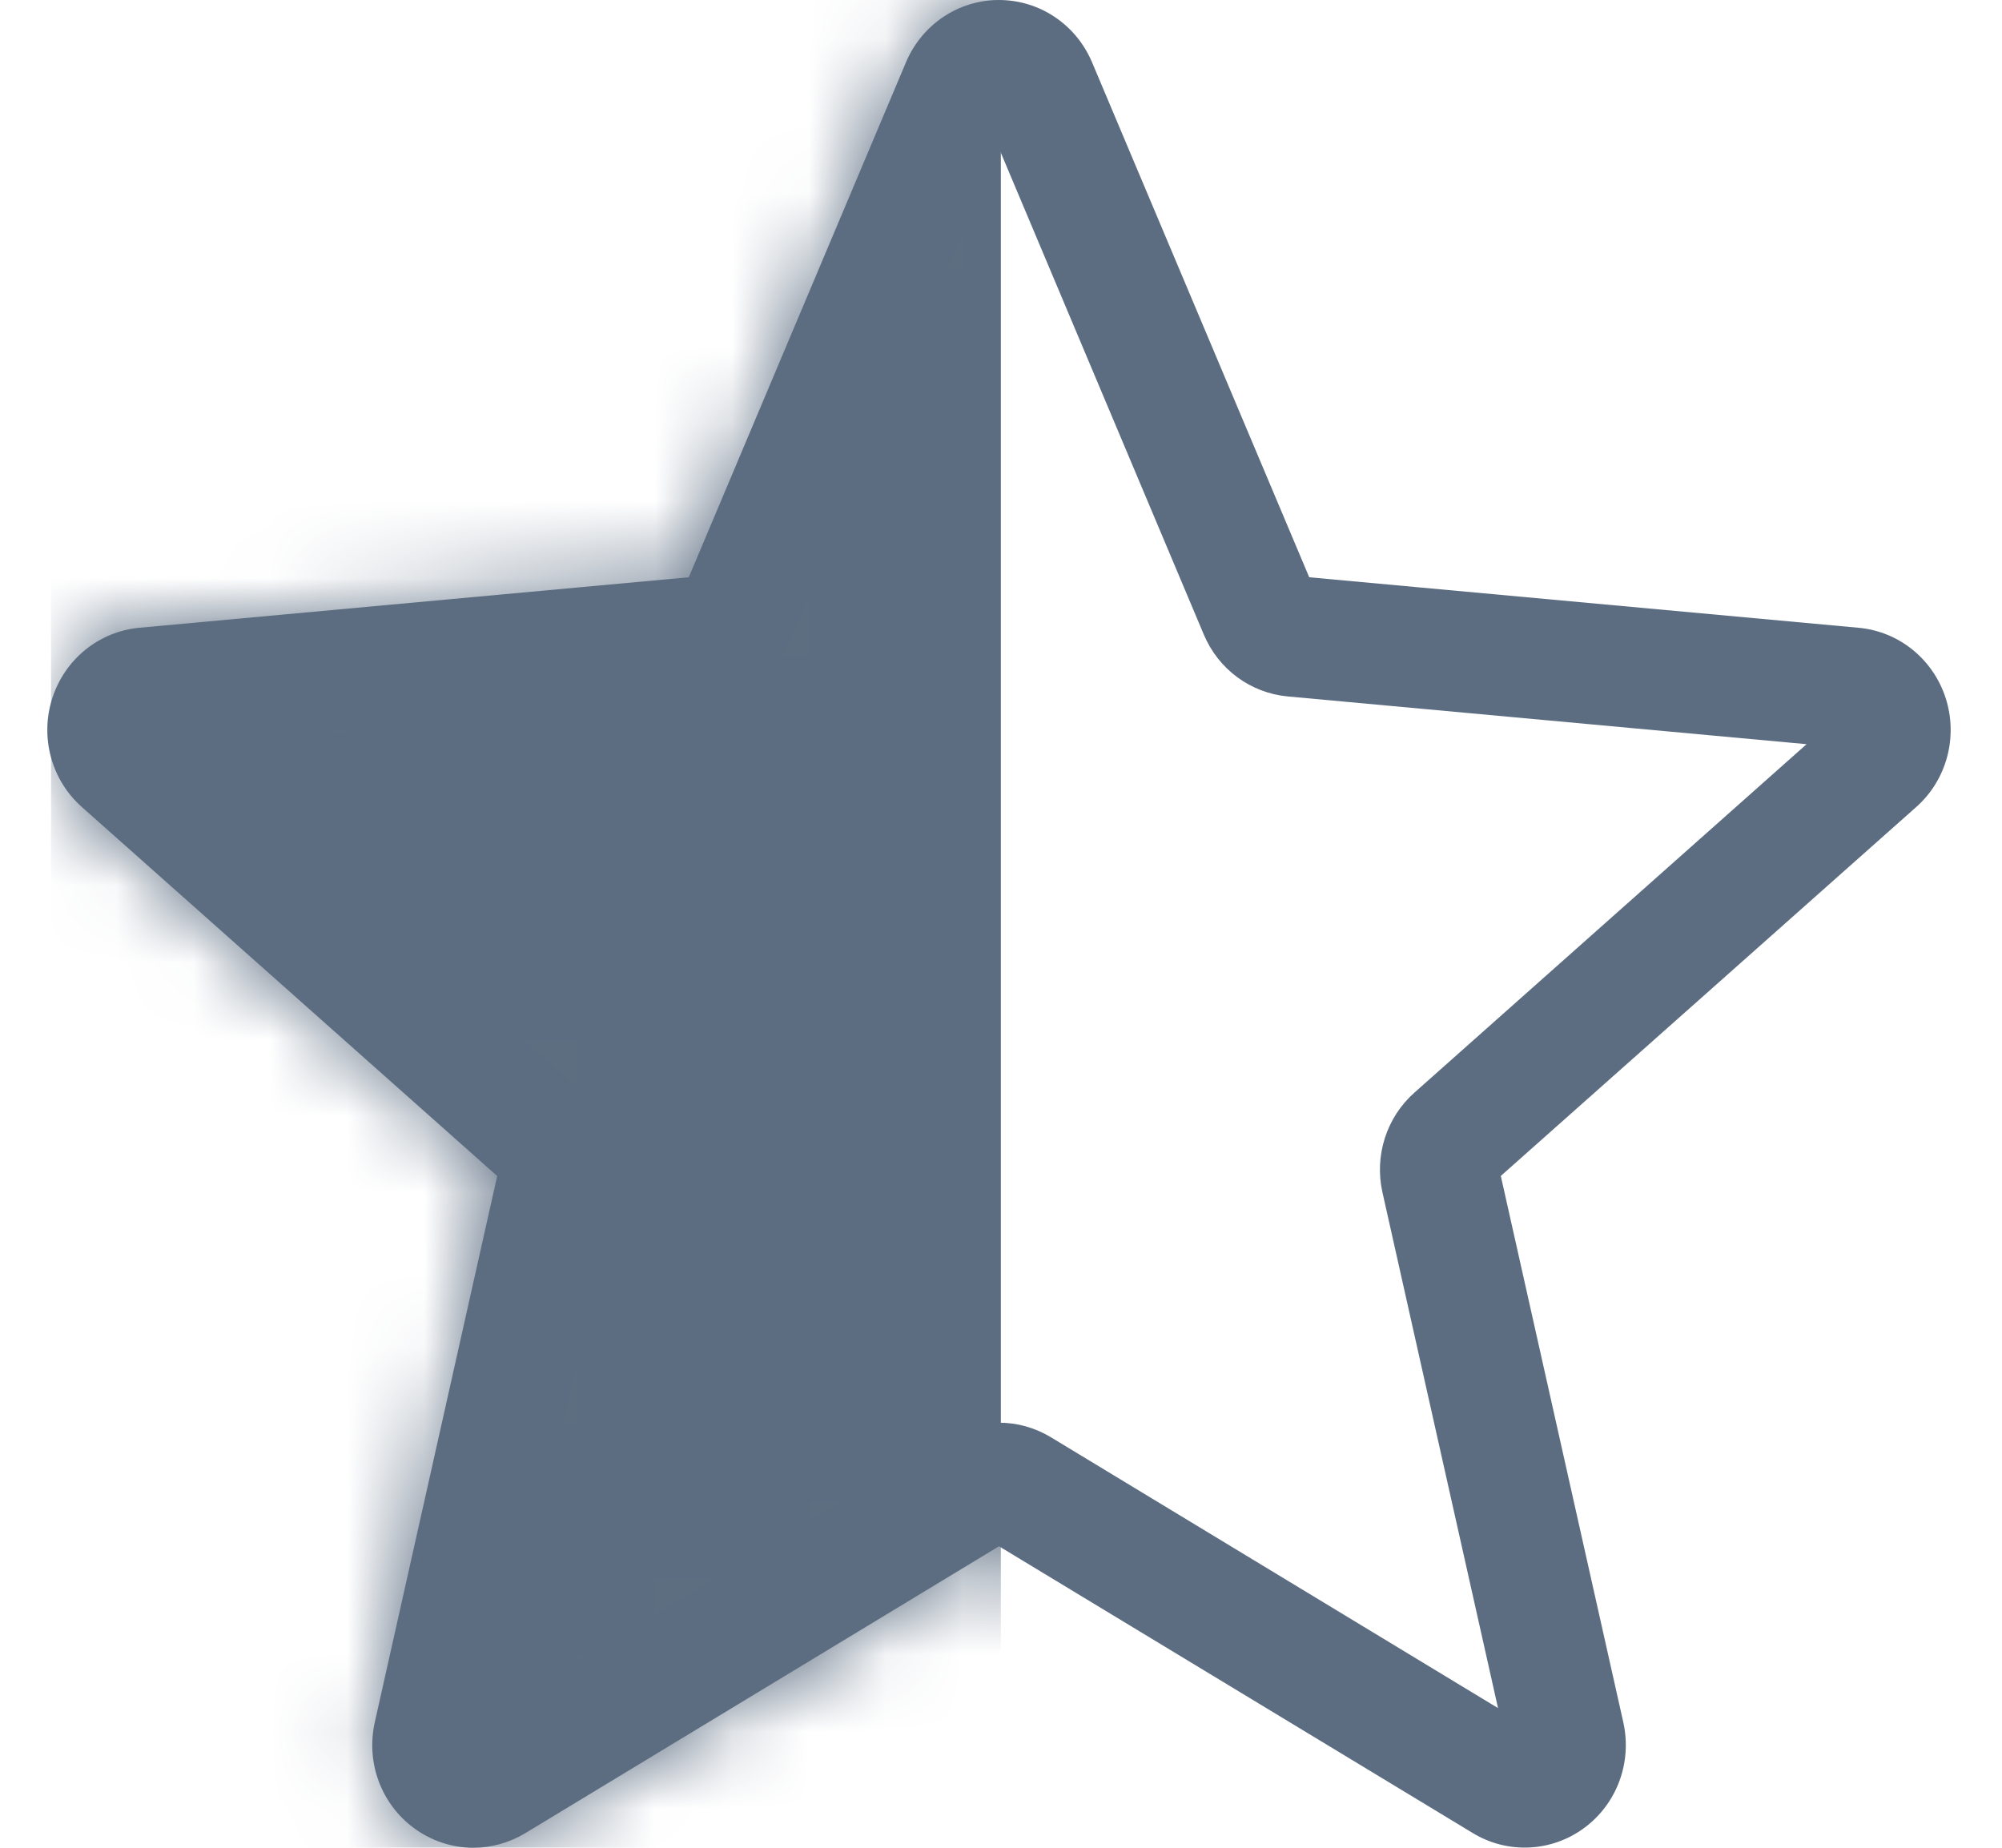 <svg width="26" height="24" viewBox="0 0 26 24" fill="none" xmlns="http://www.w3.org/2000/svg">
<path d="M6.147 24C5.876 24 5.607 23.914 5.378 23.746C4.95 23.432 4.751 22.893 4.867 22.372L6.457 15.275L1.064 10.483C0.668 10.133 0.516 9.577 0.679 9.069C0.842 8.562 1.285 8.203 1.809 8.154L8.945 7.498L11.766 0.809C11.974 0.317 12.448 0 12.974 0C13.5 0 13.974 0.317 14.182 0.808L17.003 7.498L24.138 8.154C24.663 8.202 25.106 8.562 25.269 9.069C25.431 9.576 25.281 10.133 24.885 10.483L19.491 15.274L21.082 22.371C21.198 22.893 20.998 23.432 20.571 23.745C20.145 24.058 19.576 24.082 19.127 23.809L12.974 20.084L6.821 23.811C6.613 23.936 6.381 24 6.147 24ZM12.974 18.479C13.208 18.479 13.439 18.542 13.648 18.668L19.455 22.186L17.954 15.488C17.847 15.011 18.006 14.513 18.37 14.191L23.462 9.666L16.725 9.046C16.24 9.001 15.823 8.693 15.633 8.24L12.974 1.927L10.311 8.241C10.124 8.69 9.707 8.999 9.223 9.044L2.485 9.664L7.577 14.189C7.941 14.512 8.101 15.009 7.993 15.487L6.493 22.185L12.3 18.668C12.508 18.542 12.74 18.479 12.974 18.479ZM8.89 7.627C8.89 7.627 8.89 7.628 8.889 7.629L8.89 7.627ZM17.056 7.624L17.057 7.626C17.057 7.625 17.057 7.625 17.056 7.624Z" fill="#5C6D81"/>
<mask id="mask0" mask-type="alpha" maskUnits="userSpaceOnUse" x="0" y="0" width="26" height="24">
<path d="M6.146 24C5.875 24 5.606 23.914 5.377 23.746C4.949 23.432 4.75 22.893 4.866 22.372L6.456 15.275L1.063 10.483C0.667 10.133 0.515 9.577 0.678 9.069C0.841 8.562 1.284 8.203 1.808 8.154L8.944 7.498L11.765 0.809C11.973 0.317 12.447 0 12.973 0C13.499 0 13.973 0.317 14.181 0.808L17.002 7.498L24.137 8.154C24.662 8.202 25.105 8.562 25.268 9.069C25.43 9.576 25.28 10.133 24.884 10.483L19.49 15.274L21.081 22.371C21.197 22.893 20.997 23.432 20.57 23.745C20.143 24.058 19.575 24.082 19.126 23.809L12.973 20.084L6.82 23.811C6.612 23.936 6.38 24 6.146 24ZM8.889 7.627C8.889 7.627 8.889 7.628 8.888 7.629L8.889 7.627ZM17.055 7.624L17.056 7.626C17.056 7.625 17.056 7.625 17.055 7.624Z" fill="#5C6D81"/>
</mask>
<g mask="url(#mask0)">
<rect x="0.663" width="12.335" height="24.015" fill="#5C6D81"/>
</g>
</svg>
